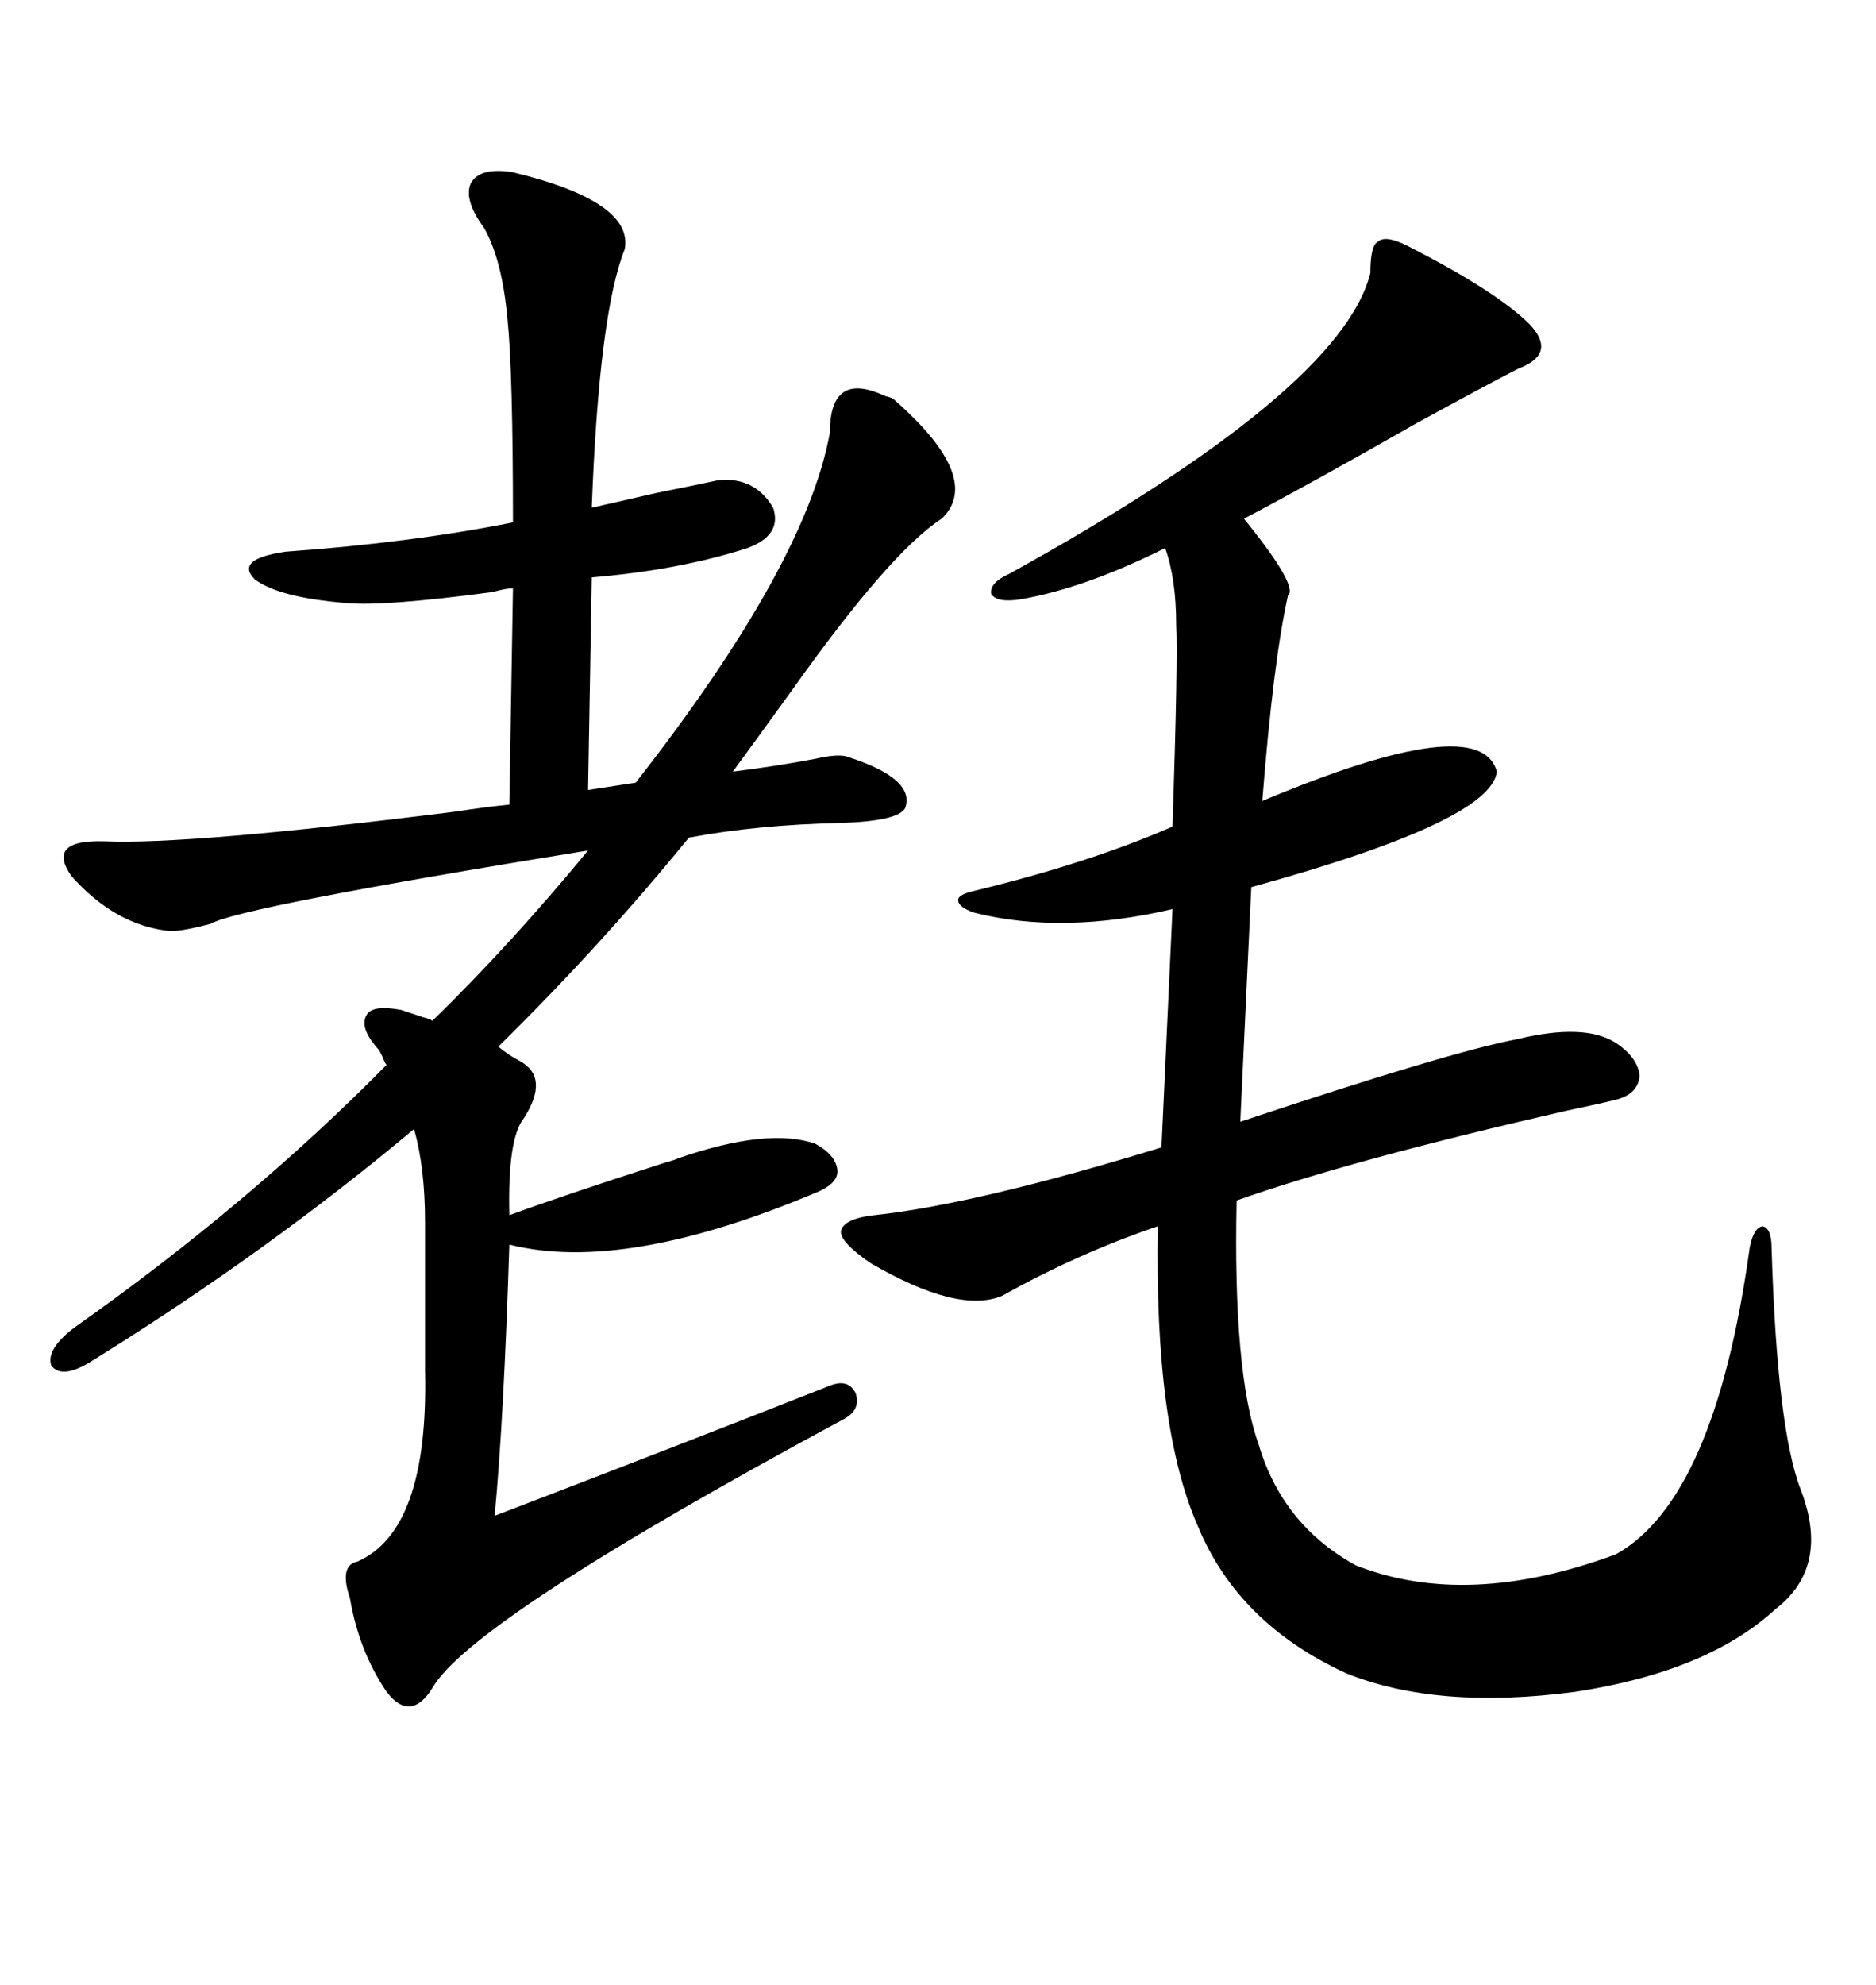 <svg xmlns="http://www.w3.org/2000/svg" xmlns:xlink="http://www.w3.org/1999/xlink" width="300" height="317.285"><path d="M64.16 161.43L64.16 161.43Q65.04 161.72 67.68 162.60L67.68 162.60Q68.85 162.89 69.14 163.18L69.14 163.18Q81.74 150.88 94.04 135.94L94.04 135.94Q38.09 145.02 33.69 147.66L33.69 147.66Q29.30 148.83 27.25 148.83L27.25 148.83Q18.46 147.95 11.43 140.04L11.43 140.04Q7.32 134.18 16.70 134.47L16.70 134.47Q30.18 135.06 72.36 129.79L72.36 129.79Q78.22 128.91 81.45 128.61L81.45 128.61L82.03 94.04Q80.86 94.04 78.81 94.63L78.81 94.63Q61.23 96.97 55.37 96.39L55.37 96.39Q44.53 95.51 40.72 92.58L40.72 92.58Q37.50 89.36 45.70 88.18L45.70 88.18Q65.92 86.72 82.03 83.50L82.03 83.50Q82.03 59.47 81.15 50.98L81.15 50.98Q80.27 41.31 77.34 36.33L77.34 36.33Q74.12 31.93 75.29 29.30L75.29 29.30Q76.76 26.66 82.03 27.54L82.03 27.54Q101.37 32.23 99.90 39.84L99.90 39.84Q95.80 50.10 94.63 81.15L94.63 81.15Q97.27 80.57 104.88 78.81L104.88 78.81Q112.21 77.34 114.84 76.76L114.84 76.76Q120.70 76.17 123.63 81.15L123.63 81.15Q125.10 85.55 119.53 87.60L119.53 87.60Q108.69 91.11 94.63 92.29L94.63 92.29L94.04 126.27L101.66 125.10Q128.91 90.23 132.71 69.14L132.71 69.14Q132.71 59.18 141.50 63.28L141.50 63.28Q142.68 63.57 142.97 63.87L142.97 63.87Q157.32 76.46 150.59 82.91L150.59 82.91Q142.38 88.18 126.56 110.45L126.56 110.45Q120.41 118.95 117.19 123.34L117.19 123.34Q124.22 122.46 130.37 121.29L130.37 121.29Q134.18 120.41 135.64 121.00L135.64 121.00Q146.48 124.51 144.73 129.20L144.73 129.20Q143.55 131.25 134.47 131.54L134.47 131.54Q121.00 131.84 110.16 133.89L110.16 133.89Q96.09 151.17 79.69 167.29L79.69 167.29Q81.45 168.75 83.20 169.63L83.20 169.63Q87.89 172.27 83.79 178.71L83.79 178.71Q81.15 181.93 81.45 194.24L81.45 194.24Q89.36 191.31 106.64 185.74L106.64 185.74Q107.81 185.45 108.40 185.16L108.40 185.16Q122.75 180.18 130.37 182.81L130.37 182.81Q133.59 184.57 133.89 186.91L133.89 186.91Q134.18 188.96 130.96 190.43L130.96 190.43Q99.90 203.61 81.45 198.93L81.45 198.93Q80.57 226.76 79.10 242.29L79.10 242.29Q110.45 230.27 132.71 221.48L132.71 221.48Q135.64 220.31 136.82 222.66L136.82 222.66Q137.70 225.29 135.06 226.76L135.06 226.76Q75.29 258.98 69.14 269.82L69.14 269.82Q65.63 275.39 61.82 270.41L61.82 270.41Q57.42 263.96 55.96 255.47L55.96 255.47Q54.20 250.20 57.13 249.61L57.13 249.61Q68.55 244.63 67.97 219.14L67.97 219.14L67.97 195.41Q67.97 186.62 66.21 180.47L66.21 180.47Q42.77 200.10 14.94 217.38L14.94 217.38Q9.96 220.61 8.20 218.26L8.20 218.26Q7.32 215.63 12.01 212.11L12.01 212.11Q39.84 192.48 61.82 170.21L61.82 170.21Q61.52 169.92 61.23 169.04L61.23 169.04Q60.94 168.46 60.64 167.87L60.64 167.87Q57.42 164.36 58.59 162.30L58.59 162.30Q59.47 160.55 64.16 161.43ZM225 39.26L225 39.26Q239.36 46.58 244.63 51.86L244.63 51.86Q249.02 56.54 242.87 58.89L242.87 58.89Q239.36 60.64 226.46 67.68L226.46 67.68Q210.06 77.05 198.93 82.91L198.93 82.91Q207.71 93.75 205.96 95.21L205.96 95.21Q203.61 105.76 201.86 128.03L201.86 128.03Q236.72 113.38 239.36 123.34L239.36 123.34Q238.48 131.25 200.10 141.80L200.10 141.80L198.34 179.30Q231.74 168.16 242.58 166.11L242.58 166.11Q253.42 163.48 258.40 166.70L258.40 166.70Q261.91 169.04 262.21 171.97L262.21 171.97Q261.91 174.90 258.40 175.78L258.40 175.78Q256.05 176.37 250.49 177.54L250.49 177.54Q215.92 185.45 197.75 191.89L197.75 191.89Q197.17 219.43 201.27 230.86L201.27 230.86Q205.08 243.75 216.80 250.20L216.80 250.20Q234.67 257.23 258.40 248.44L258.40 248.44Q274.22 239.65 279.79 199.51L279.79 199.51Q280.37 196.29 281.84 196.00L281.84 196.00Q283.30 196.29 283.30 199.51L283.30 199.51Q284.18 228.52 287.99 238.18L287.99 238.18Q292.68 250.49 283.89 257.23L283.89 257.23Q273.05 267.19 251.95 270.41L251.95 270.41Q229.98 273.34 215.33 267.48L215.33 267.48Q198.05 259.57 191.60 244.04L191.60 244.04Q184.57 228.22 185.16 196.00L185.16 196.00Q172.27 200.39 160.25 207.13L160.25 207.13Q153.22 210.06 139.16 201.86L139.16 201.86Q134.47 198.63 134.47 196.88L134.47 196.88Q134.77 194.82 139.75 194.24L139.75 194.24Q156.15 192.48 185.74 183.40L185.74 183.40L187.50 145.31Q169.92 149.41 155.86 145.90L155.86 145.90Q153.22 145.02 153.22 143.85L153.22 143.85Q153.22 142.97 155.86 142.38L155.86 142.38Q174.02 137.99 187.50 132.13L187.50 132.13Q188.38 105.47 188.09 99.90L188.09 99.90Q188.09 92.58 186.33 87.60L186.33 87.60Q173.44 94.04 163.18 95.80L163.18 95.80Q159.38 96.39 158.50 94.92L158.50 94.92Q158.20 93.16 161.43 91.70L161.43 91.70Q214.45 62.40 219.14 43.65L219.14 43.65Q219.14 39.26 220.31 38.67L220.31 38.67Q221.48 37.50 225 39.26Z"/></svg>